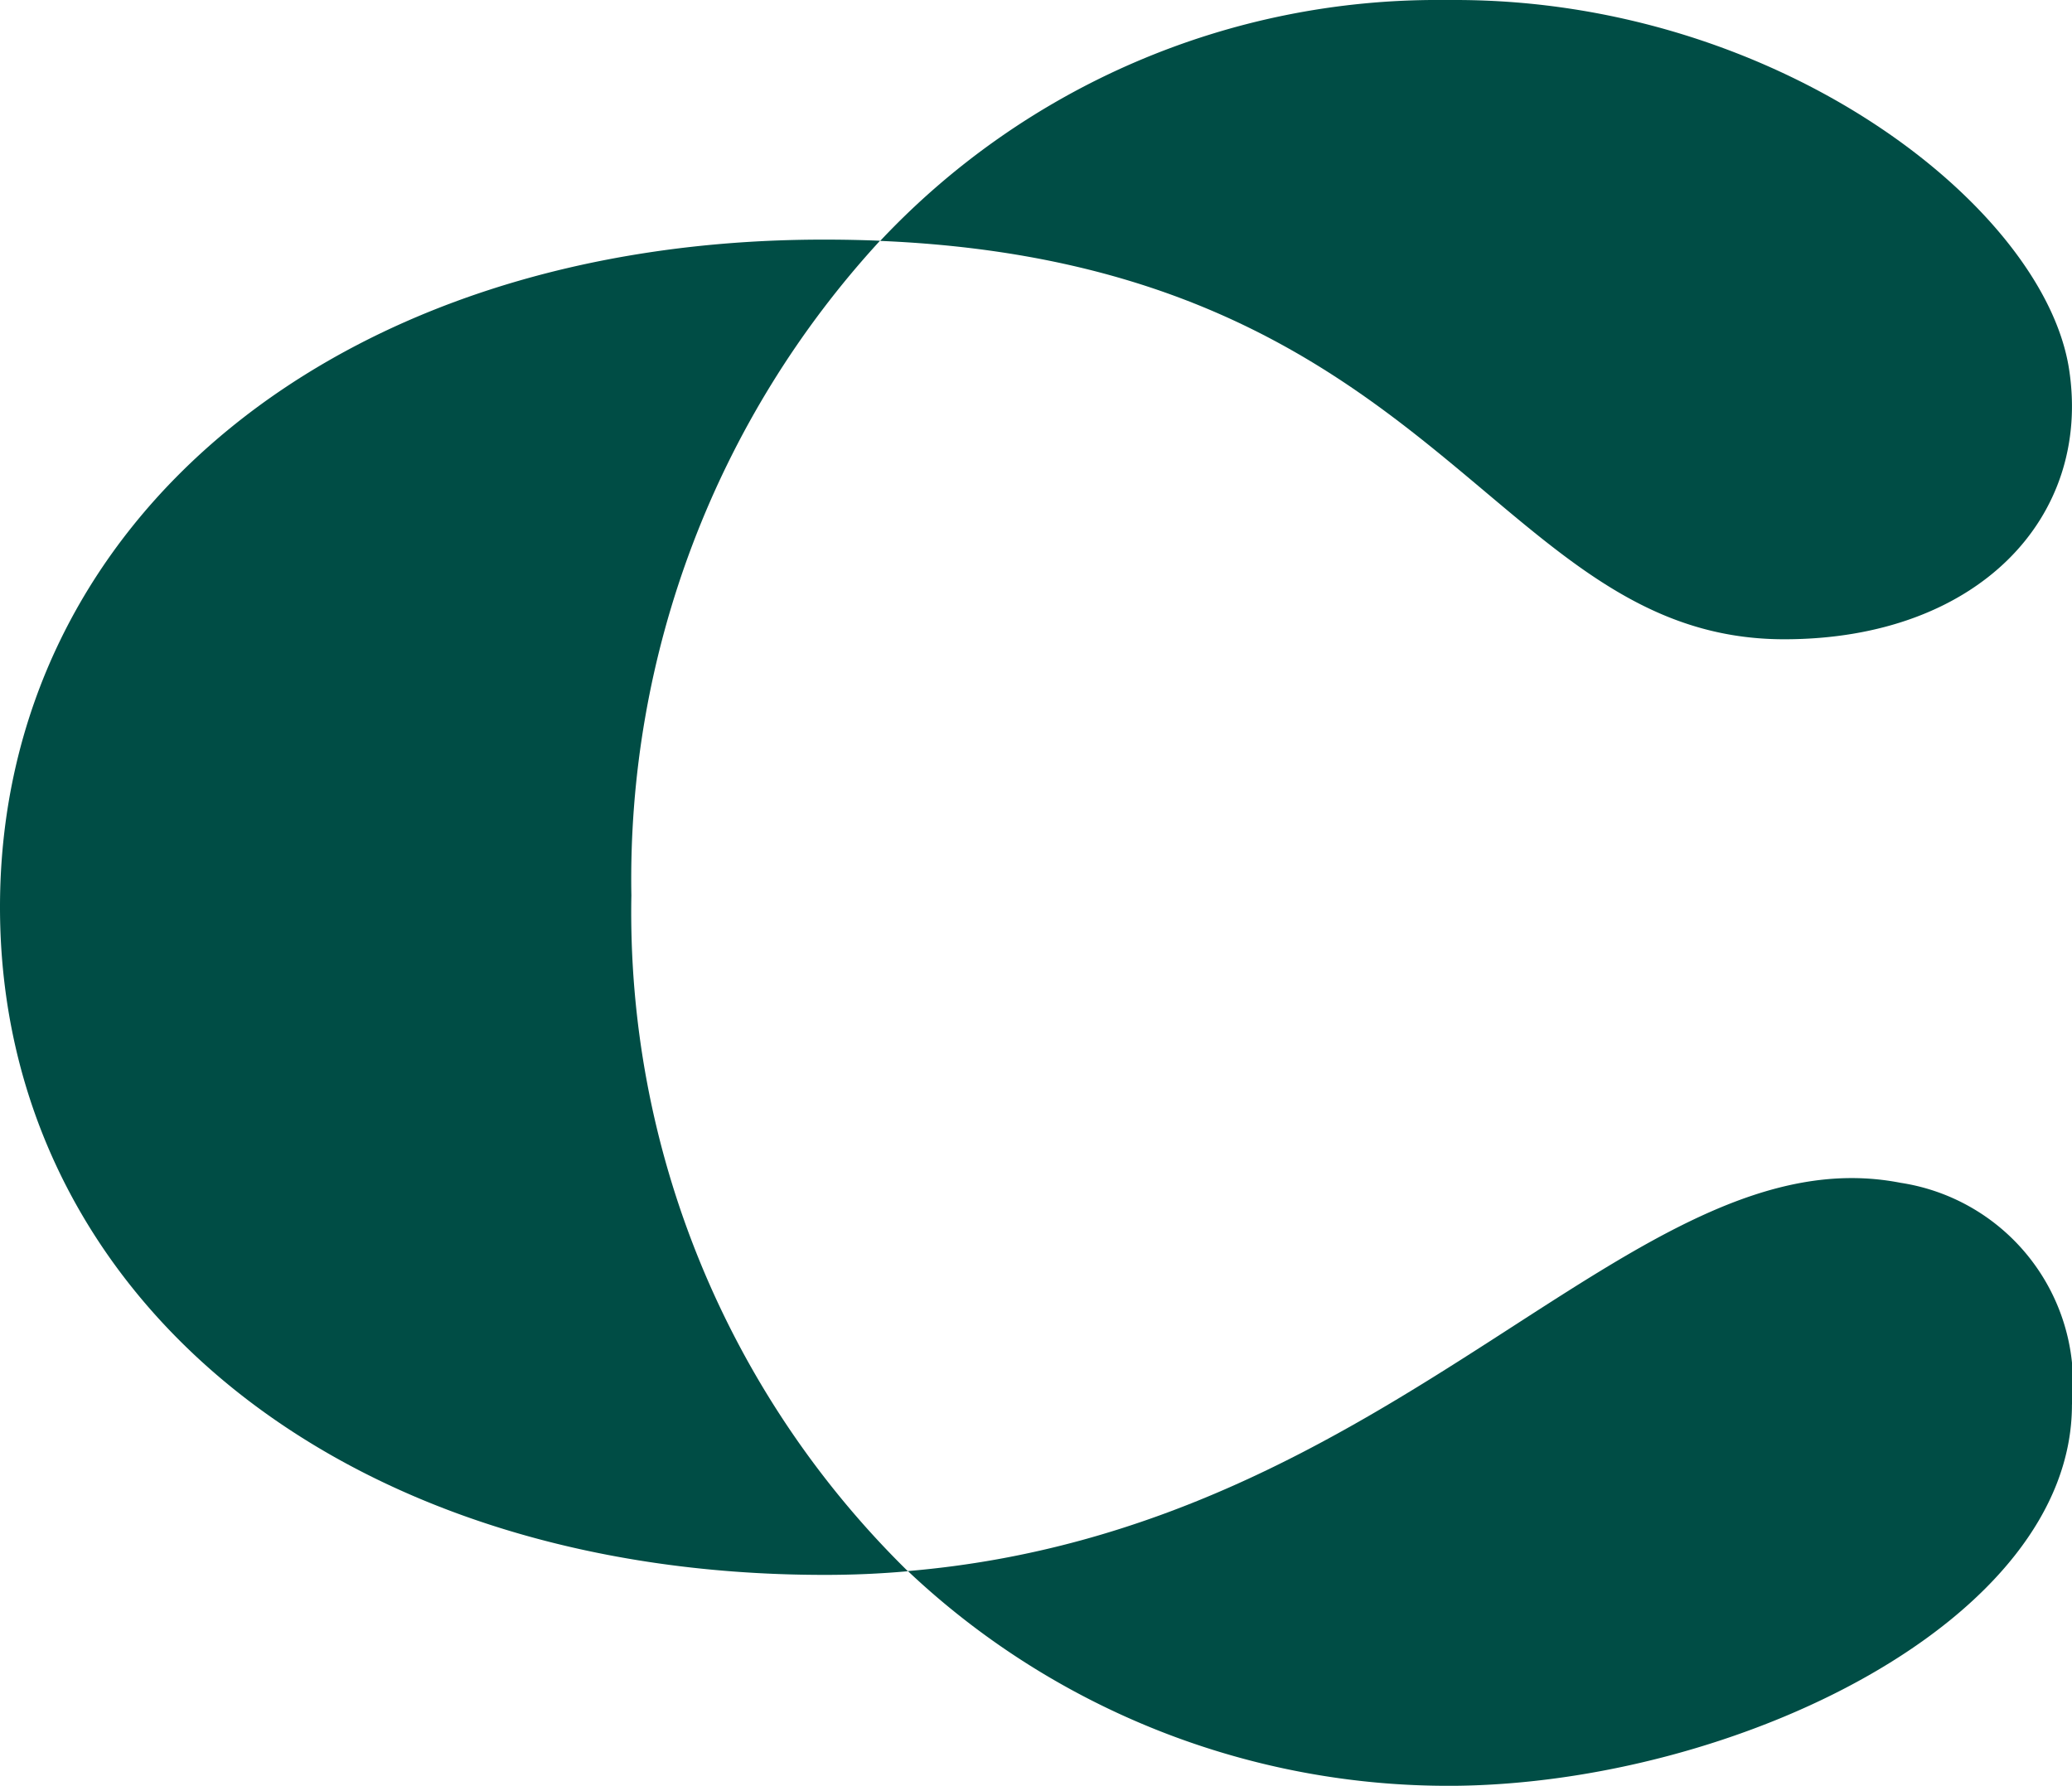 <svg xmlns="http://www.w3.org/2000/svg" width="38.488" height="33.174" viewBox="0 0 38.488 33.174">
  <g id="cscp-icon" transform="translate(-69 -47.831)">
    <path id="Path" d="M11.728,12.181a17.147,17.147,0,0,0,5.136,12.555q-.757.069-1.56.068C6.268,24.8,0,19.568,0,12.4S6.268,0,15.3,0c.359,0,.708.007,1.046.021A17.521,17.521,0,0,0,11.728,12.181Z" transform="translate(69 52.282)" fill="#004d45"/>
    <path id="Path-2" data-name="Path" d="M22.083,6.854c.427,2.754-1.692,5.021-5.29,5.021-5.407,0-6.367-6.964-16.793-7.4A14.191,14.191,0,0,1,10.435,0h.246C16.7,0,21.615,3.847,22.083,6.854Z" transform="translate(85.35 47.831)" fill="#004d45"/>
    <path id="Path-3" data-name="Path" d="M18.441.088a3.77,3.77,0,0,1,3.182,4.123c0,4.025-6.262,7.028-11.468,7.078h-.049A14.614,14.614,0,0,1,0,7.3C9.175,6.525,13.473-.885,18.441.088Z" transform="translate(85.864 69.715)" fill="#004d45"/>
  </g>
</svg>